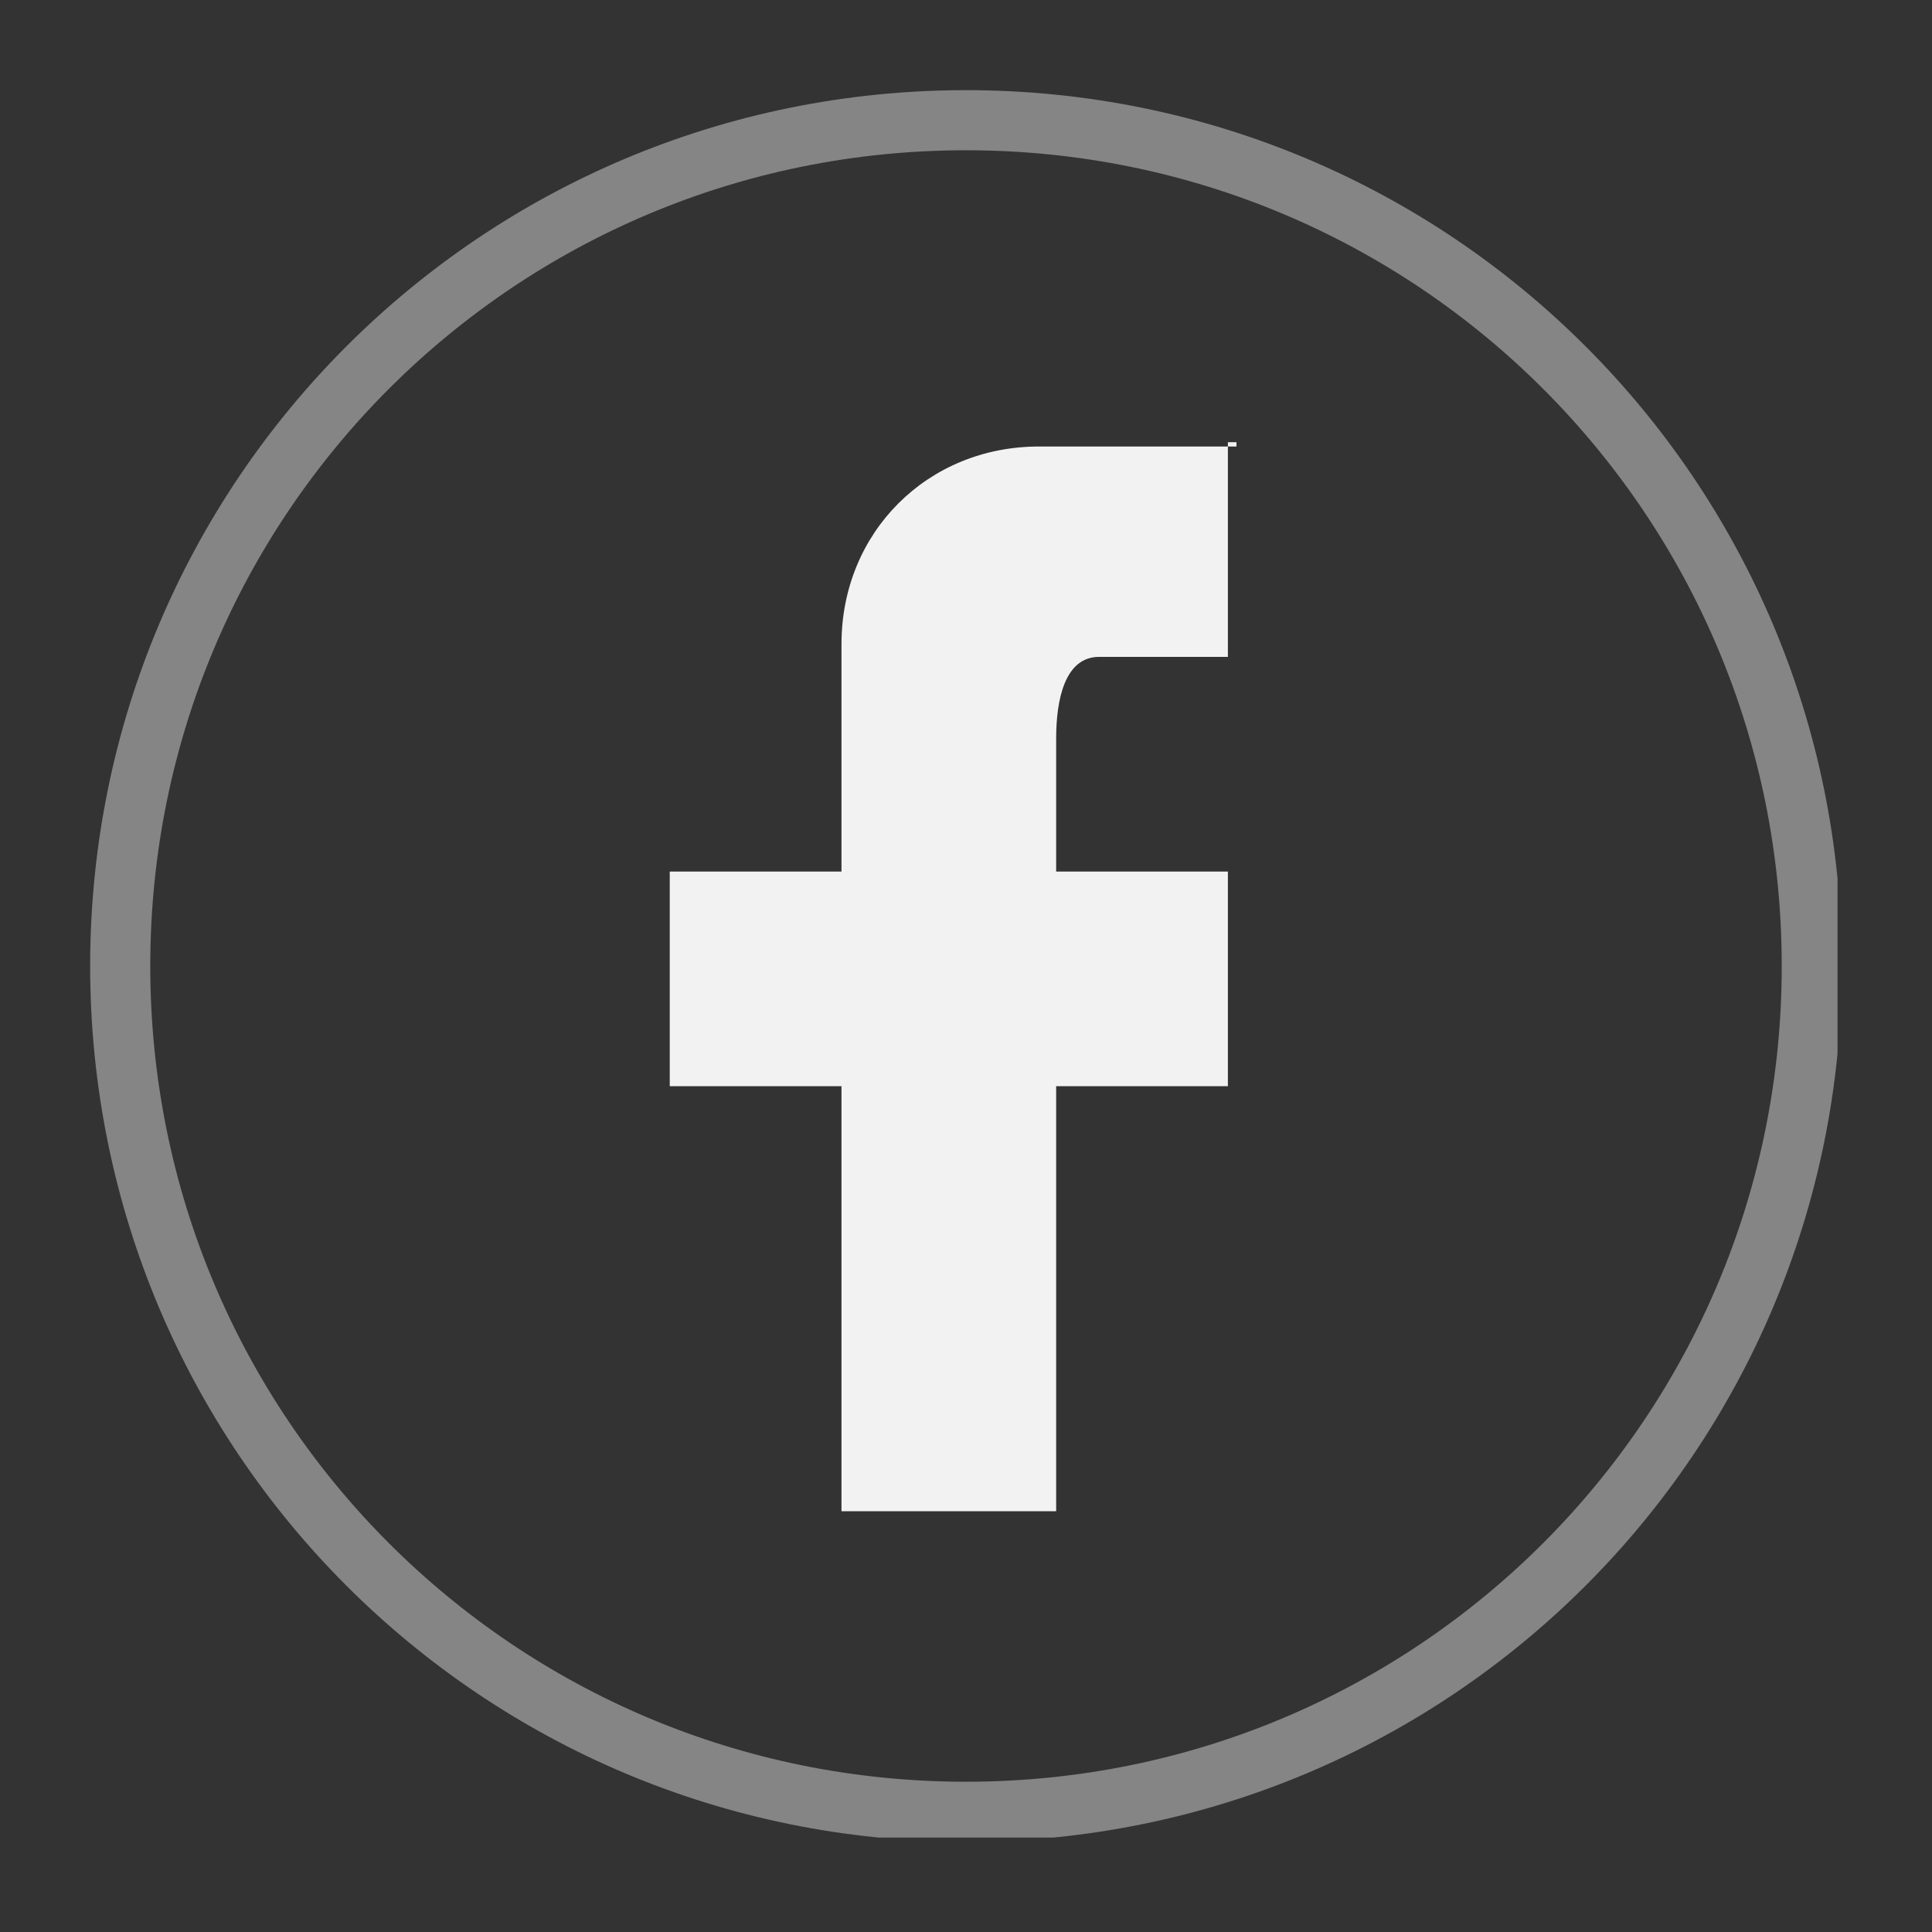 <?xml version="1.0" encoding="utf-8"?>
<!-- Generator: Adobe Illustrator 26.0.3, SVG Export Plug-In . SVG Version: 6.00 Build 0)  -->
<svg version="1.1" id="Capa_1" xmlns="http://www.w3.org/2000/svg" xmlns:xlink="http://www.w3.org/1999/xlink" x="0px" y="0px"
	 viewBox="0 0 45 45" style="enable-background:new 0 0 45 45;" xml:space="preserve">
<rect x="0" y="0" width="45" height="45" fill="#333333" stroke="none"/>
<style type="text/css">
	.st0{fill:#F2F2F2;}
	.st1{opacity:0.4;}
	.st2{clip-path:url(#SVGID_00000033344937147558354230000005569669829663323058_);}
	.st3{fill:none;stroke:#FFFFFF;stroke-width:1.4;stroke-miterlimit:10;}
</style>
<path id="Trazado_54" class="st0" d="M28.8,10.3h-0.2v5h-3c-0.8,0-1,1-1,1.9v3.1h4v5h-4v9.9h-5v-9.9h-4v-5h4v-5.3
	c0-2.6,2-4.6,4.6-4.6c0.1,0,0.2,0,0.3,0H28.8z"/>
<g id="Grupo_91" class="st1">
	<g id="Grupo_90">
		<g>
			<defs>
				<rect id="SVGID_1_" x="2.1" y="2.1" width="40.7" height="40.7"/>
			</defs>
			<clipPath id="SVGID_00000047750233741956819960000016382104098782935985_">
				<use xlink:href="#SVGID_1_"  style="overflow:visible;"/>
			</clipPath>
			<g id="Grupo_89" style="clip-path:url(#SVGID_00000047750233741956819960000016382104098782935985_);">
				<path id="Trazado_55" class="st3" d="M42.2,22.5c0,10.9-8.8,19.7-19.7,19.7c-10.9,0-19.7-8.8-19.7-19.7S11.6,2.8,22.5,2.8
					C33.4,2.8,42.2,11.6,42.2,22.5L42.2,22.5z"/>
			</g>
		</g>
	</g>
</g>
</svg>
